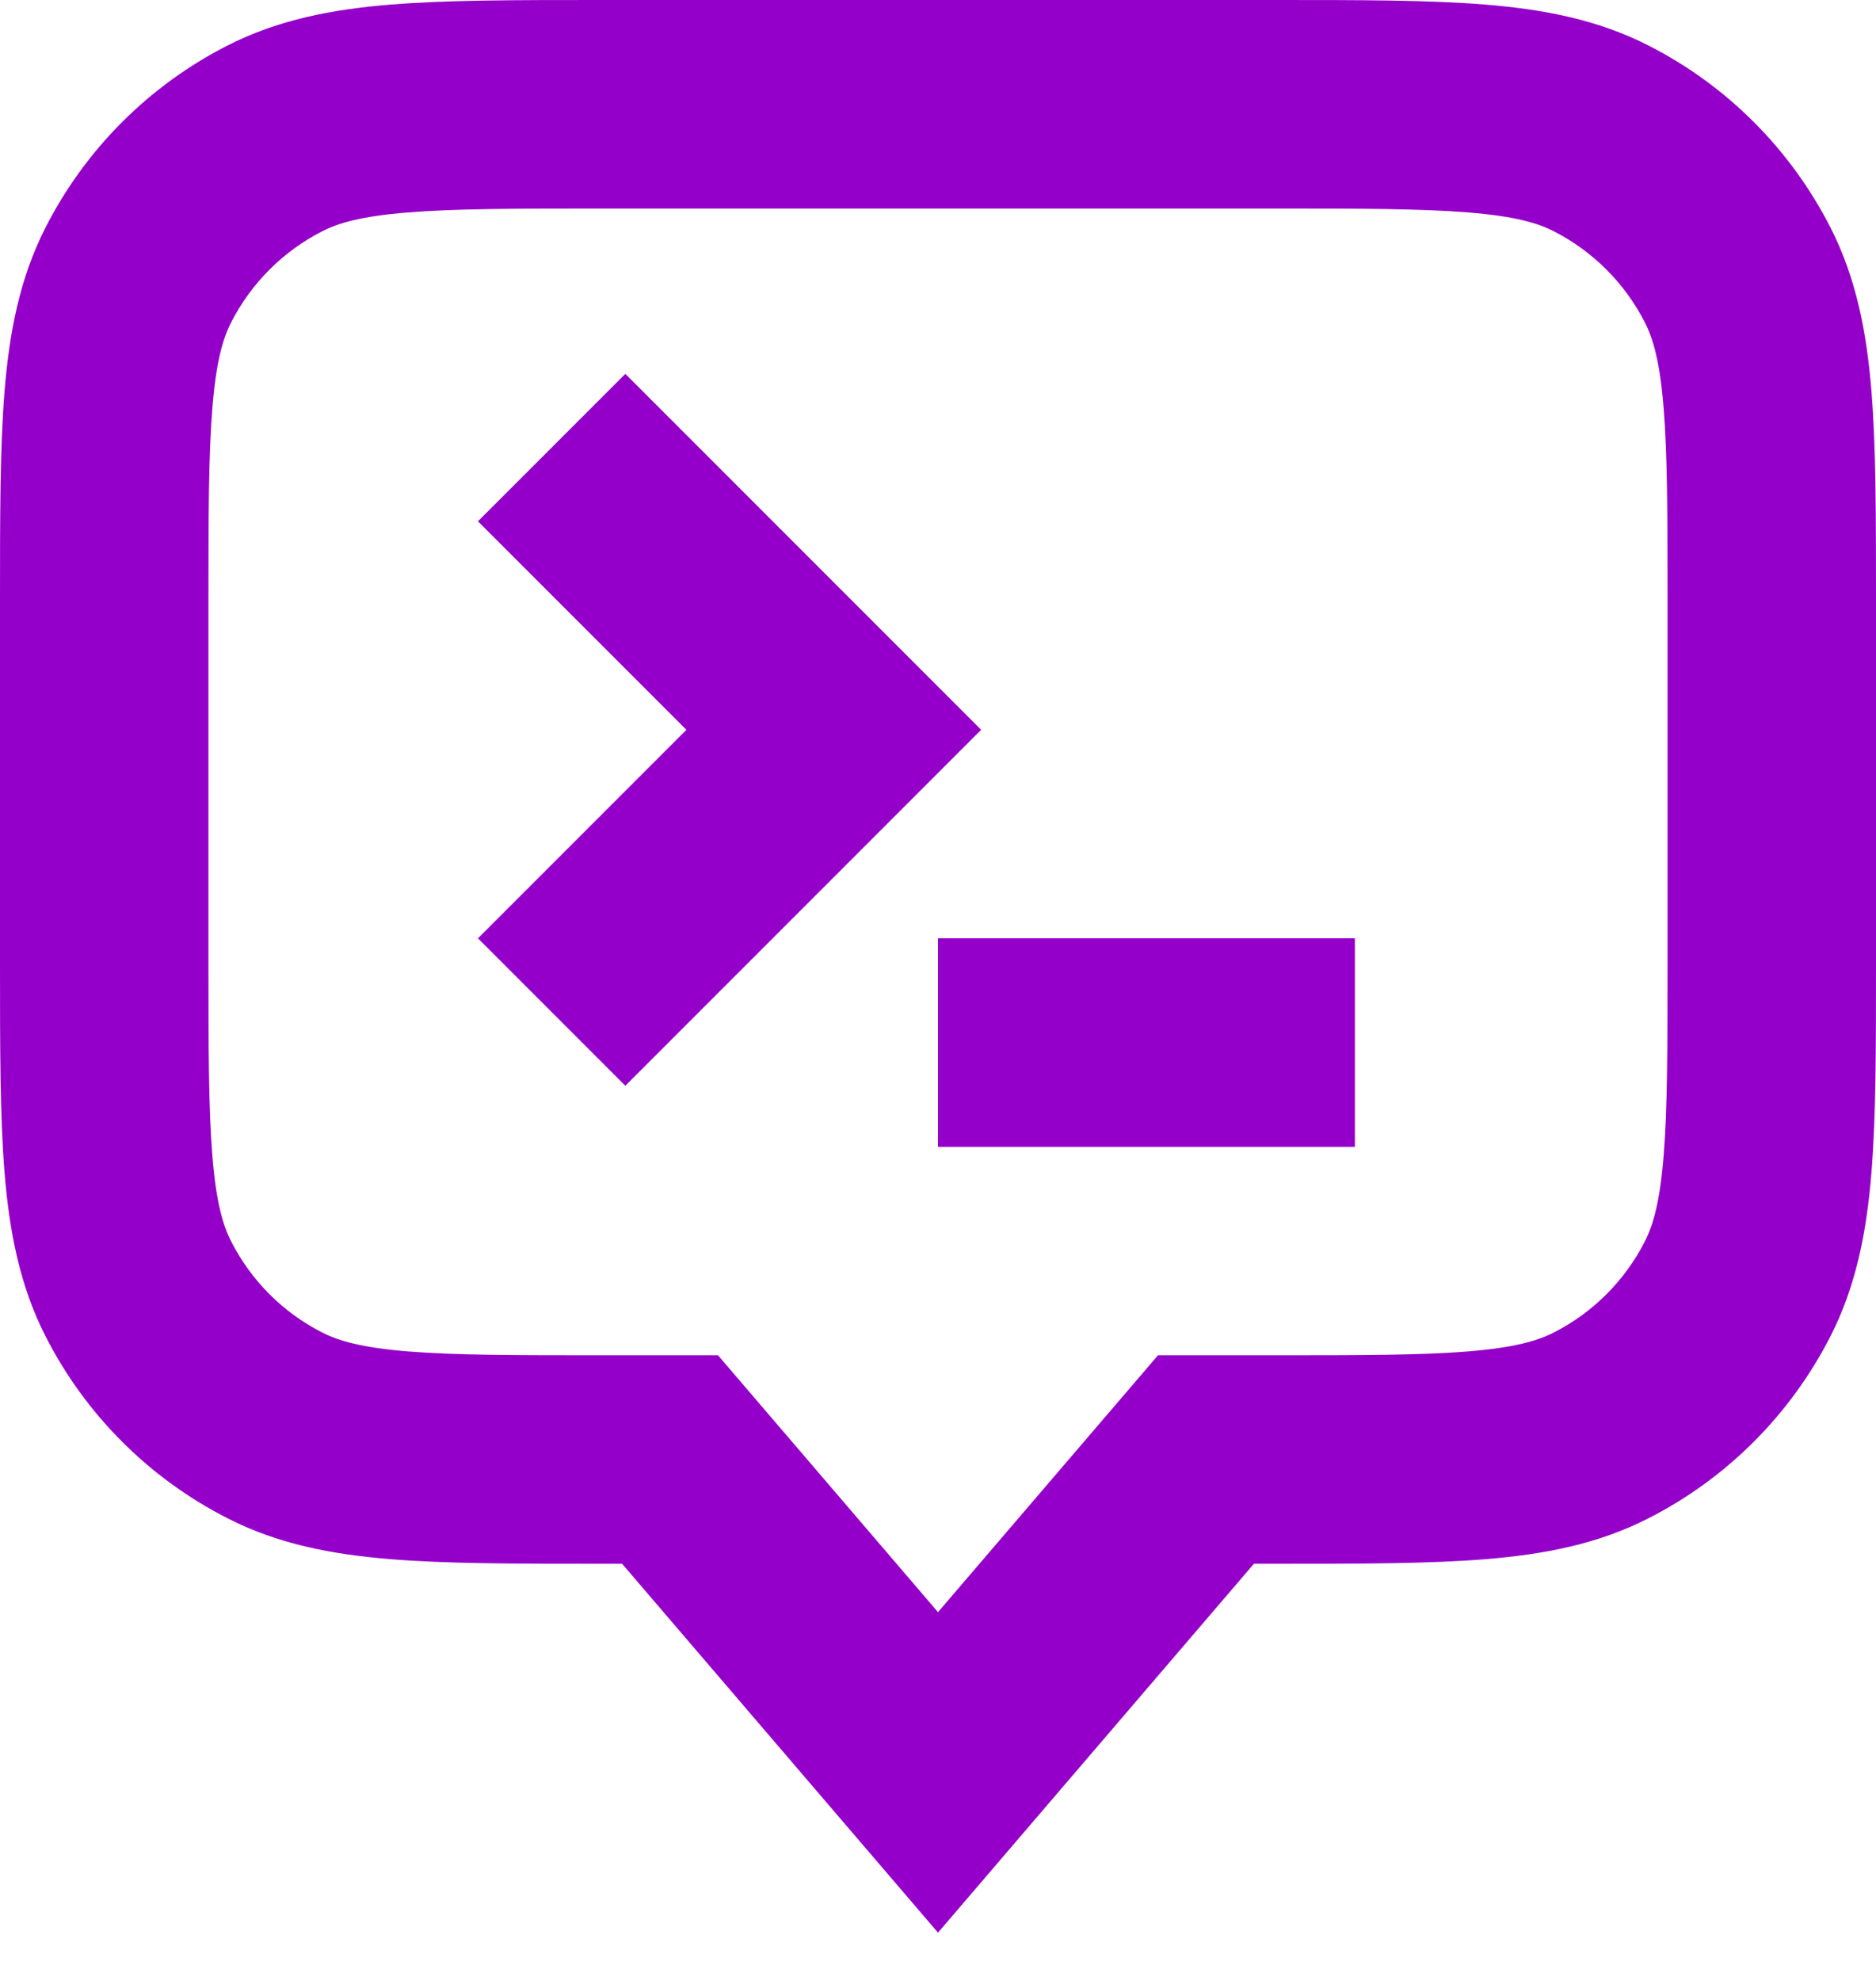 <?xml version="1.0" encoding="UTF-8"?> <svg xmlns="http://www.w3.org/2000/svg" width="18" height="19" viewBox="0 0 18 19" fill="none"><path fill-rule="evenodd" clip-rule="evenodd" d="M5.759 4.31292e-07H12.241C13.046 -1.23241e-05 13.711 -2.28137e-05 14.252 0.044C14.814 0.09 15.331 0.189 15.816 0.436C16.569 0.819 17.18 1.431 17.564 2.184C17.811 2.669 17.91 3.186 17.956 3.748C18 4.289 18 4.954 18 5.759V9.241C18 10.046 18 10.71 17.956 11.251C17.91 11.813 17.811 12.33 17.564 12.815C17.18 13.568 16.569 14.18 15.816 14.563C15.331 14.811 14.814 14.909 14.252 14.955C13.711 14.999 13.046 14.999 12.241 14.999H12.031L9 18.537L5.969 14.999H5.759C4.954 14.999 4.289 14.999 3.748 14.955C3.186 14.909 2.669 14.811 2.184 14.563C1.431 14.18 0.819 13.568 0.436 12.815C0.189 12.33 0.09 11.813 0.044 11.251C-2.28137e-05 10.71 -1.23241e-05 10.046 4.31292e-07 9.241V5.759C-1.23241e-05 4.954 -2.28137e-05 4.289 0.044 3.748C0.09 3.186 0.189 2.669 0.436 2.184C0.819 1.431 1.431 0.819 2.184 0.436C2.669 0.189 3.186 0.09 3.748 0.044C4.289 -2.28137e-05 4.954 -1.23241e-05 5.759 4.31292e-07ZM3.911 2.038C3.473 2.073 3.248 2.138 3.092 2.218C2.716 2.41 2.41 2.716 2.218 3.092C2.138 3.248 2.073 3.473 2.038 3.911C2.001 4.361 2 4.943 2 5.8V9.199C2 10.056 2.001 10.638 2.038 11.088C2.073 11.527 2.138 11.751 2.218 11.907C2.41 12.284 2.716 12.59 3.092 12.781C3.248 12.861 3.473 12.926 3.911 12.962C4.361 12.999 4.943 12.999 5.8 12.999H6.889L9 15.463L11.111 12.999H12.2C13.057 12.999 13.639 12.999 14.089 12.962C14.527 12.926 14.752 12.861 14.908 12.781C15.284 12.59 15.59 12.284 15.782 11.907C15.862 11.751 15.927 11.527 15.962 11.088C15.999 10.638 16 10.056 16 9.199V5.8C16 4.943 15.999 4.361 15.962 3.911C15.927 3.473 15.862 3.248 15.782 3.092C15.59 2.716 15.284 2.41 14.908 2.218C14.752 2.138 14.527 2.073 14.089 2.038C13.639 2.001 13.057 2 12.2 2H5.8C4.943 2 4.361 2.001 3.911 2.038ZM6 3.586L9.414 7L6 10.414L4.586 9L6.586 7L4.586 5L6 3.586ZM9 9H13V11H9V9Z" fill="#9400CA"></path></svg> 